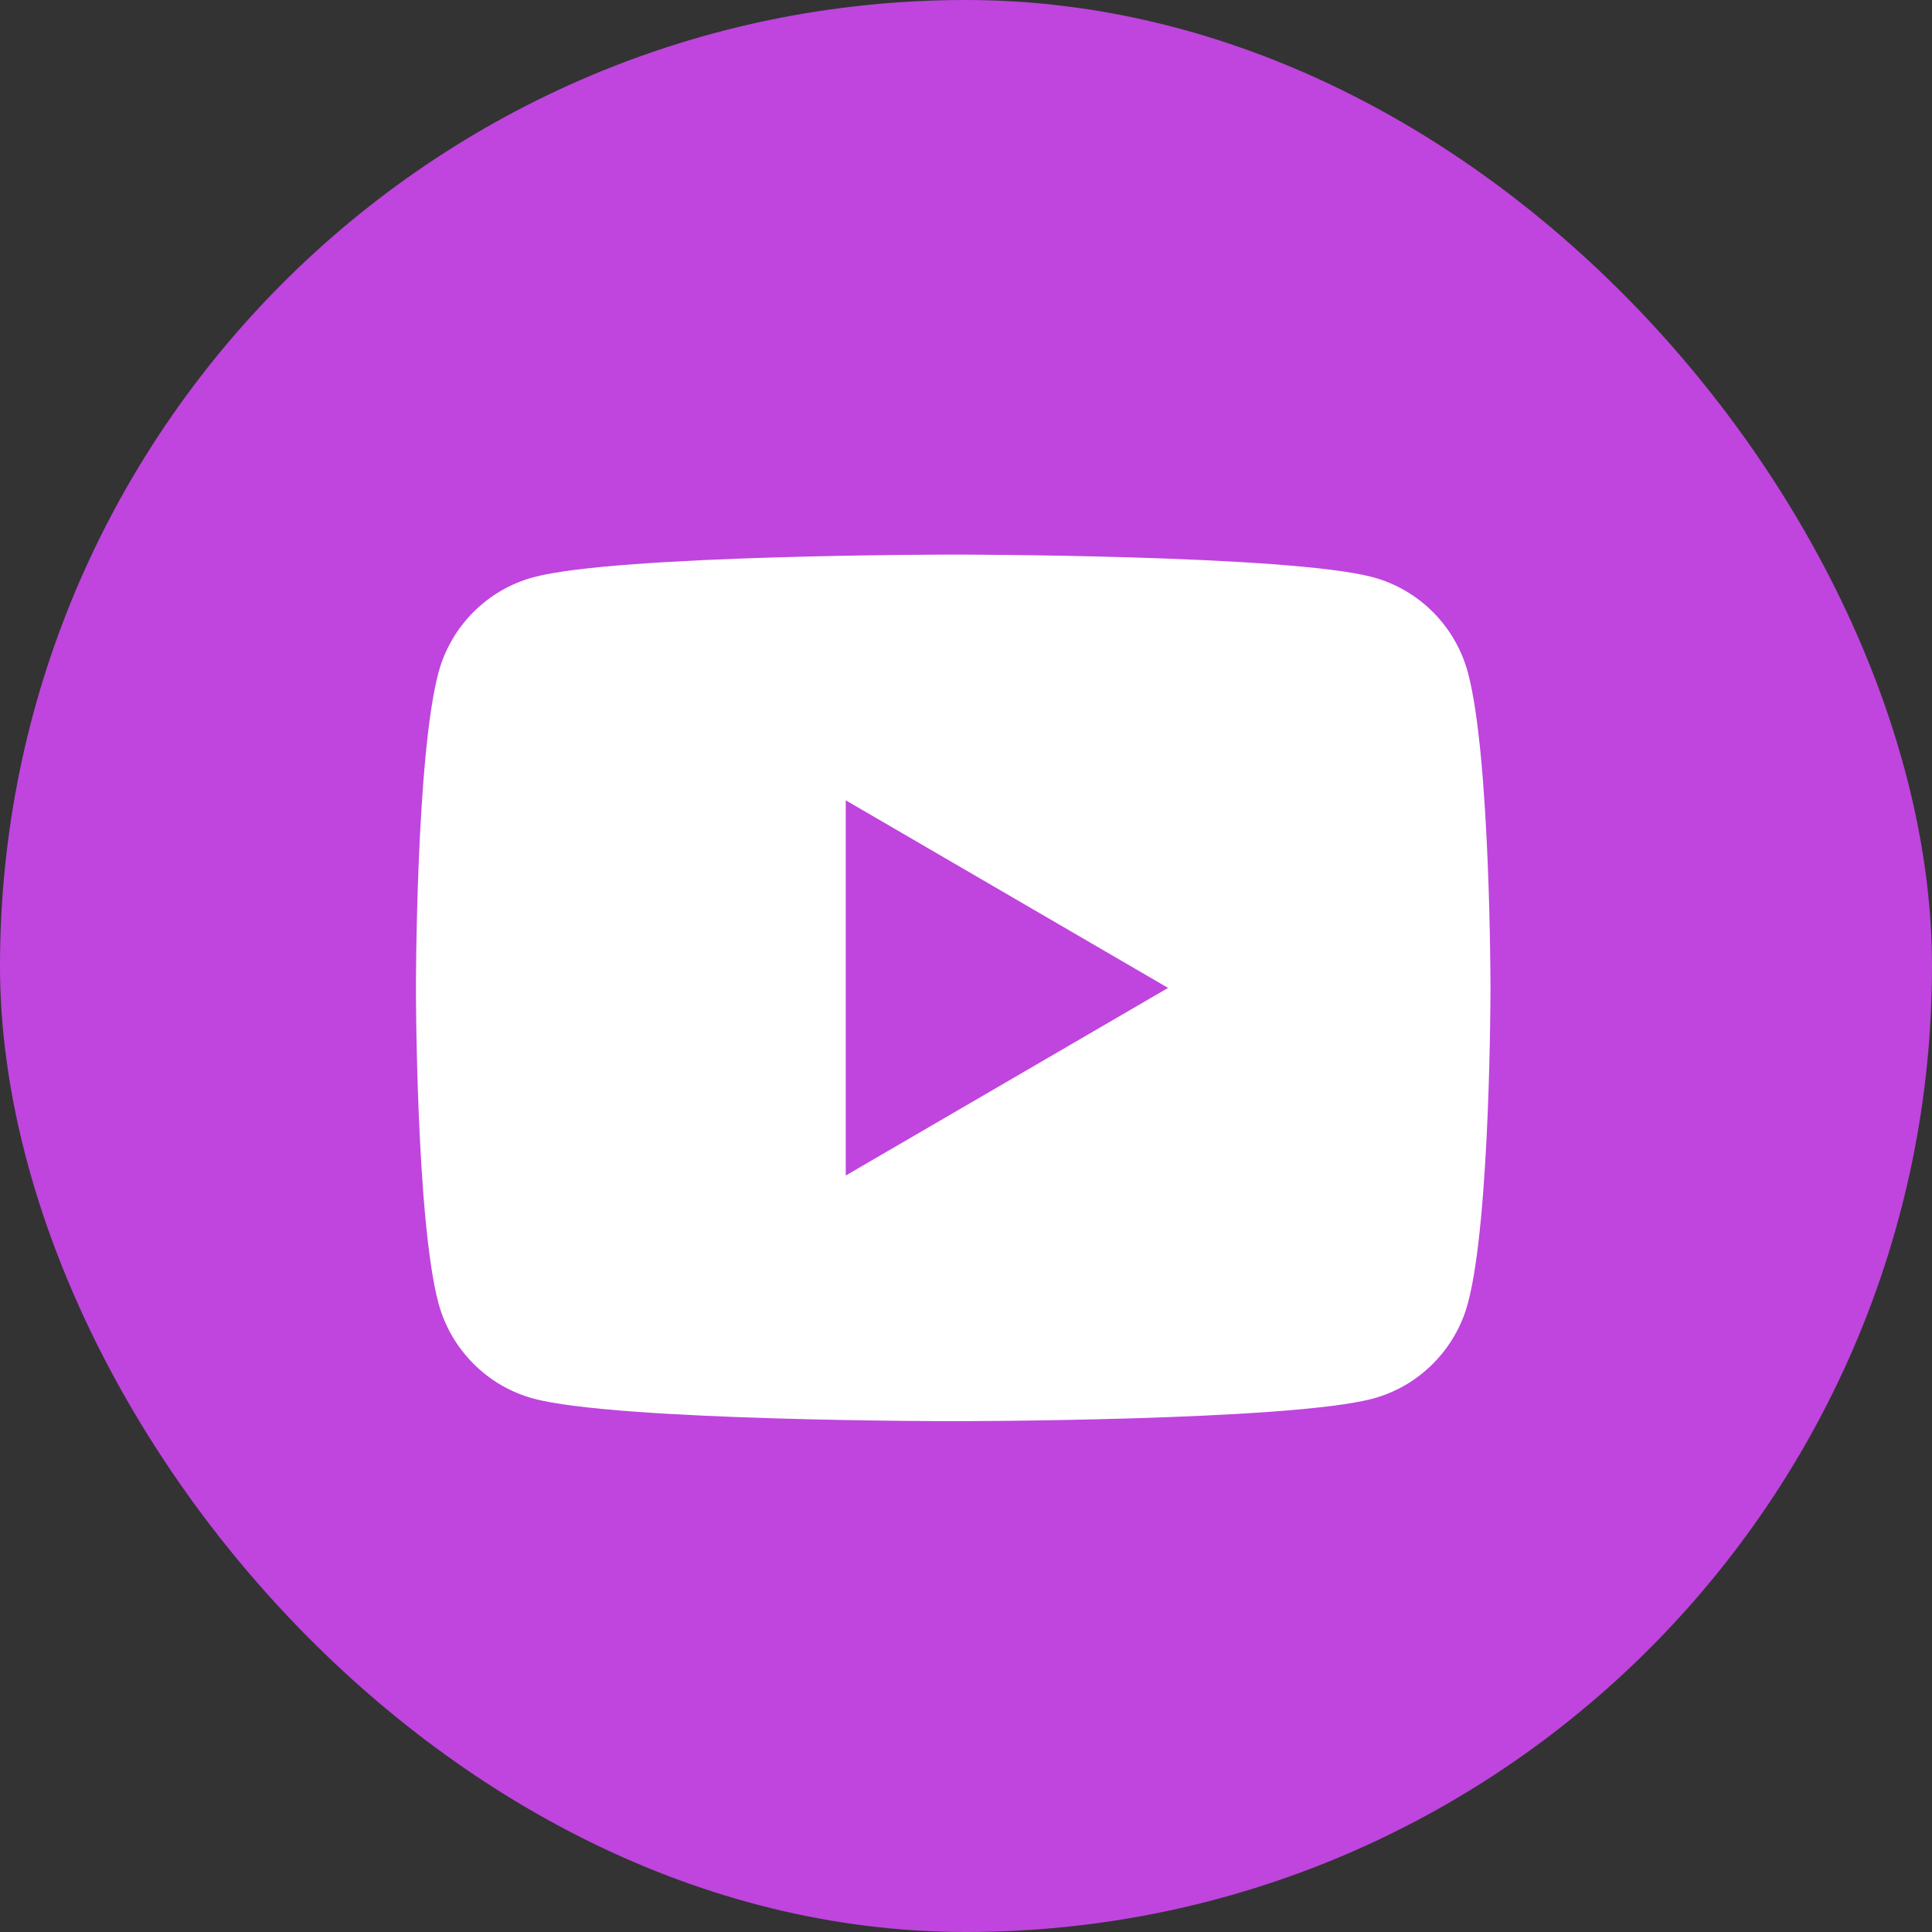 <?xml version="1.0" encoding="UTF-8"?> <svg xmlns="http://www.w3.org/2000/svg" width="38" height="38" viewBox="0 0 38 38" fill="none"><rect x="0" y="0" width="38" height="38" fill="#333333" stroke="none"/> <rect width="38" height="38" rx="19" fill="#BF45DE"></rect> <path d="M28.874 13.237C28.631 12.321 27.914 11.599 27.006 11.354C25.357 10.908 18.748 10.908 18.748 10.908C18.748 10.908 12.139 10.908 10.491 11.354C9.582 11.599 8.865 12.321 8.622 13.237C8.181 14.899 8.181 19.431 8.181 19.431C8.181 19.431 8.181 23.962 8.622 25.624C8.865 26.54 9.582 27.262 10.491 27.508C12.139 27.953 18.748 27.953 18.748 27.953C18.748 27.953 25.357 27.953 27.006 27.508C27.916 27.262 28.631 26.54 28.874 25.624C29.316 23.962 29.316 19.431 29.316 19.431C29.316 19.431 29.316 14.899 28.874 13.237ZM16.635 23.121V15.741L22.975 19.431L16.635 23.121Z" fill="white"></path> </svg> 
